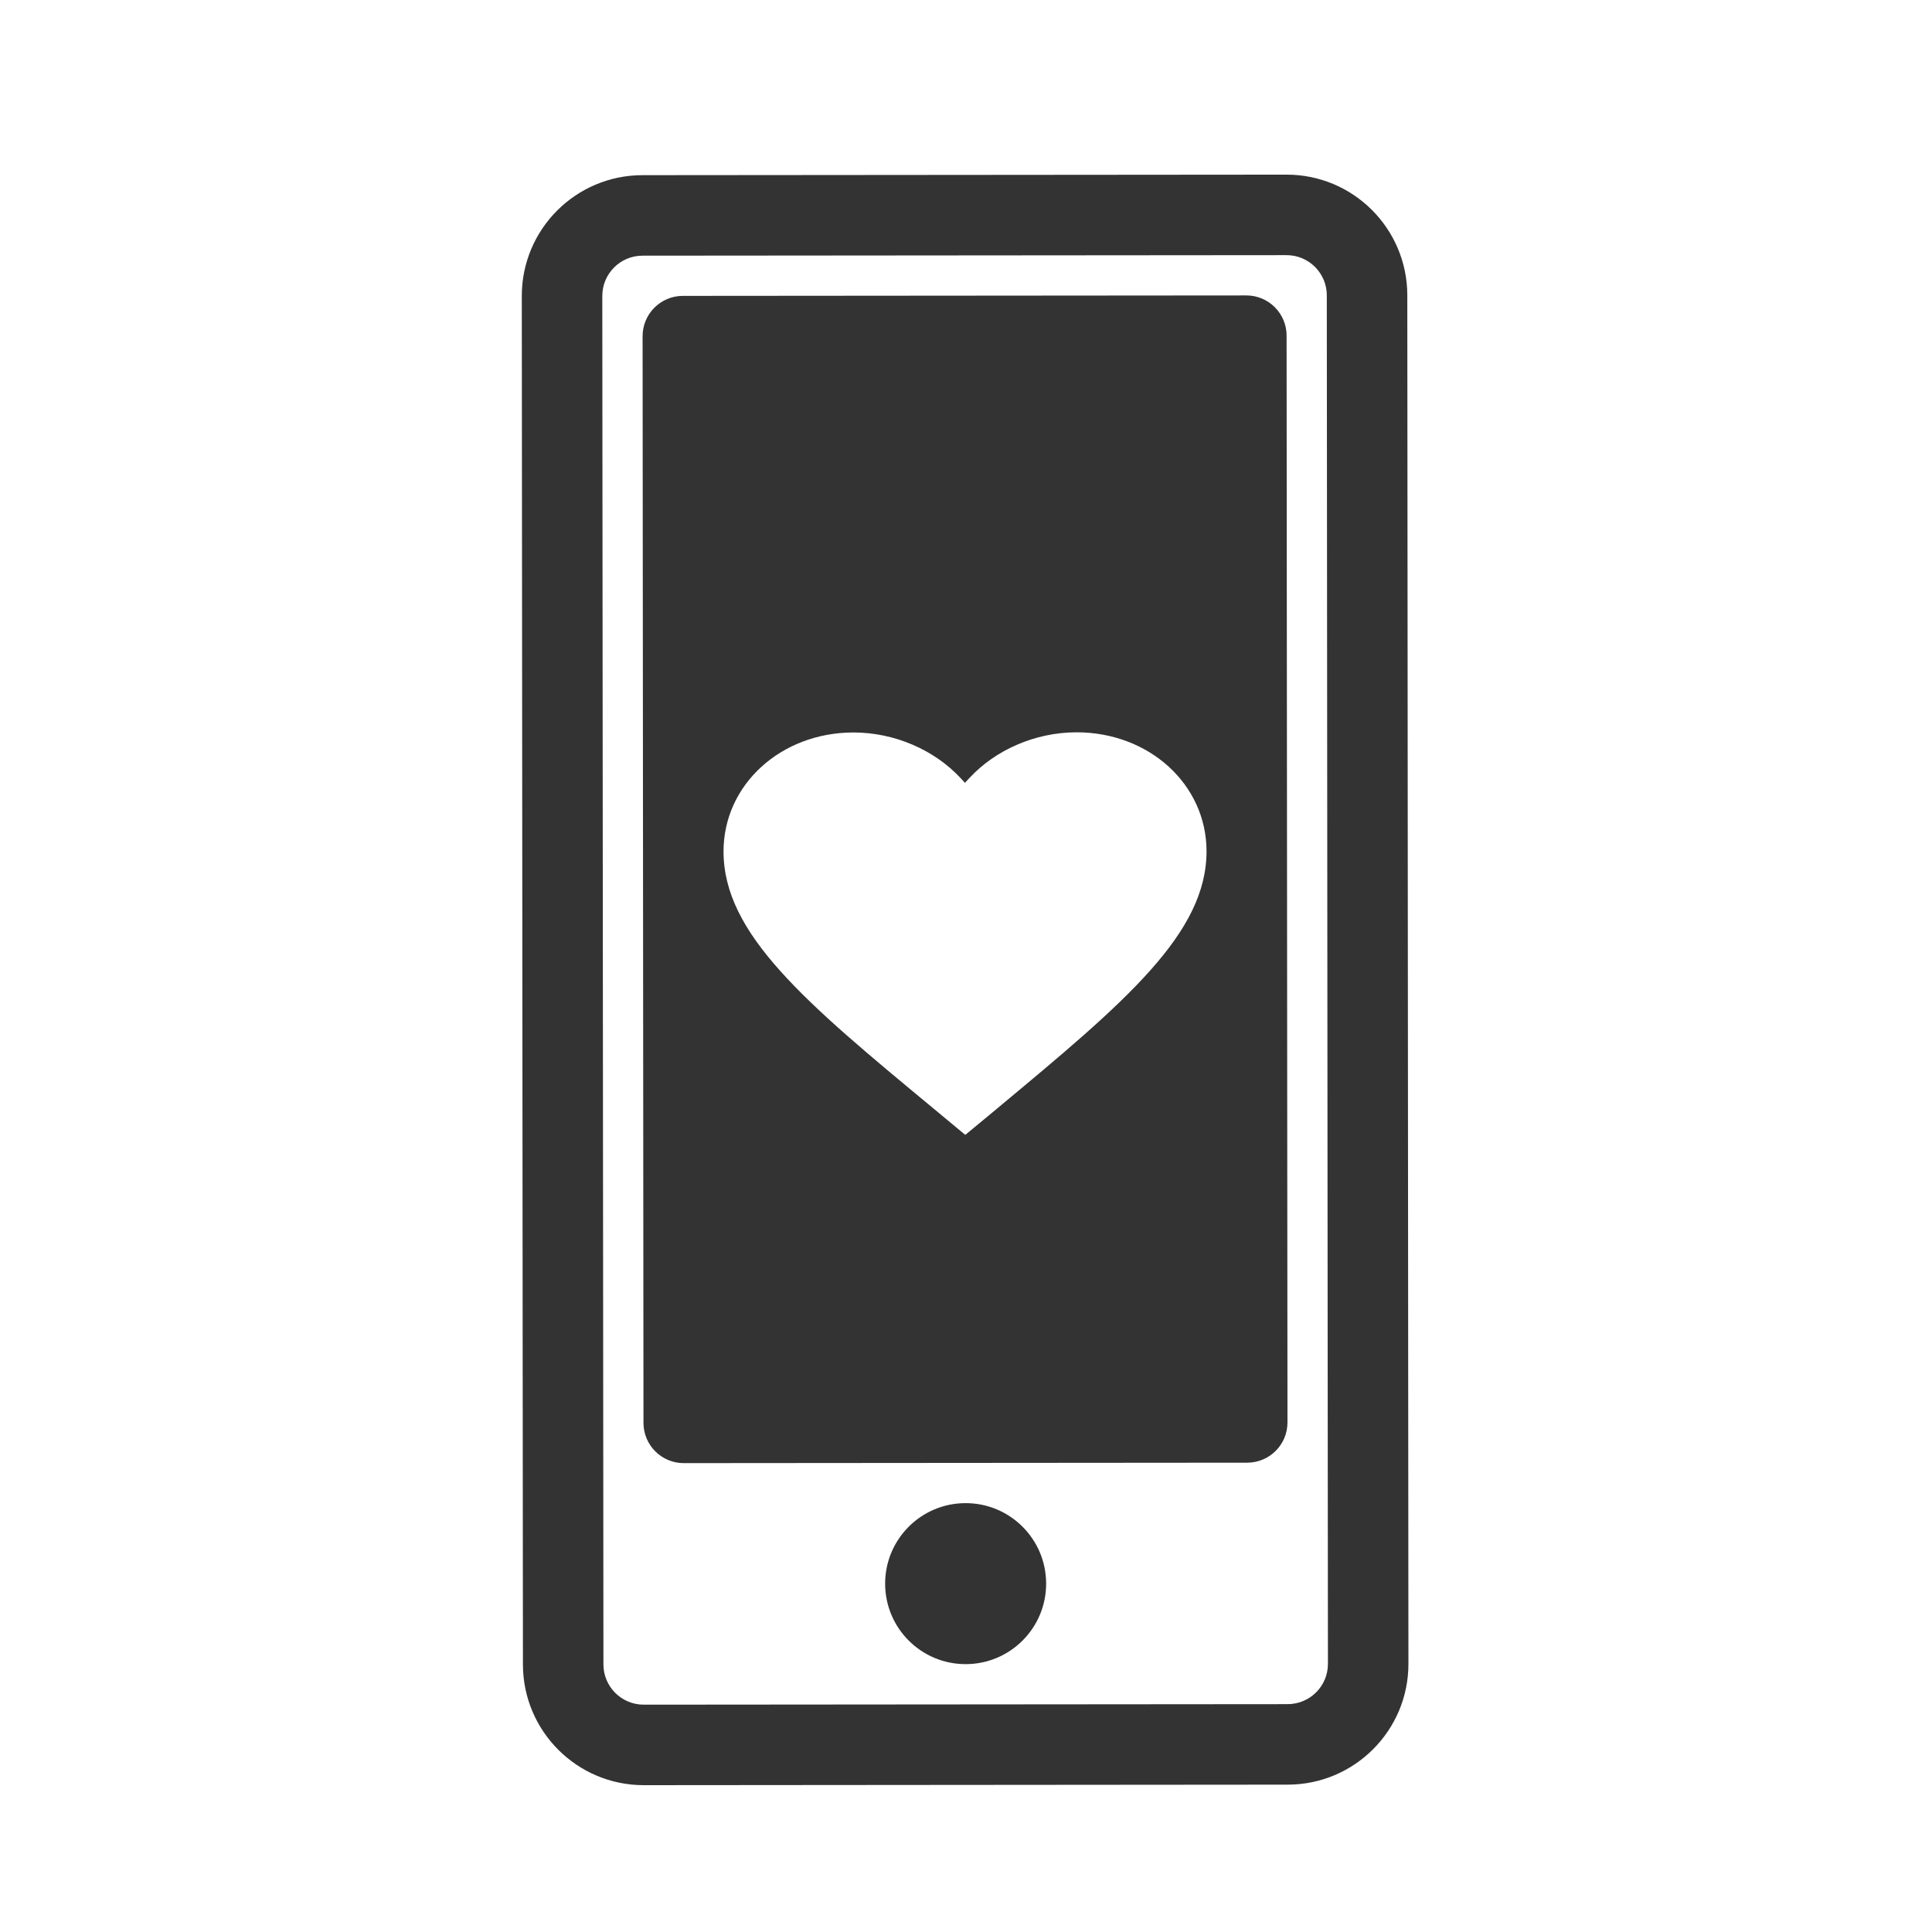 <?xml version="1.0" encoding="utf-8"?><!-- Uploaded to: SVG Repo, www.svgrepo.com, Generator: SVG Repo Mixer Tools -->
<svg width="800px" height="800px" viewBox="0 0 48 48" fill="none" xmlns="http://www.w3.org/2000/svg">
<path fill-rule="evenodd" clip-rule="evenodd" d="M31.963 6.339L15.964 6.352C15.411 6.352 14.964 6.8 14.964 7.353L14.992 41.353C14.993 41.905 15.441 42.352 15.993 42.352L31.993 42.339C32.545 42.338 32.993 41.89 32.992 41.338L32.964 7.338C32.964 6.786 32.516 6.338 31.963 6.339ZM15.962 4.352C14.305 4.353 12.963 5.697 12.964 7.354L12.992 41.354C12.994 43.011 14.338 44.353 15.995 44.352L31.995 44.339C33.651 44.337 34.994 42.993 34.992 41.336L34.964 7.336C34.963 5.679 33.619 4.337 31.962 4.339L15.962 4.352Z" fill="#333333"/>
<path fill-rule="evenodd" clip-rule="evenodd" d="M16.964 7.351C16.412 7.352 15.965 7.8 15.965 8.352L15.987 35.352C15.988 35.904 16.436 36.352 16.988 36.351L30.988 36.34C31.54 36.339 31.988 35.891 31.987 35.339L31.965 8.339C31.965 7.787 31.517 7.339 30.964 7.34L16.964 7.351ZM23.192 27.54L23.192 27.54L23.982 28.196L24.77 27.544L24.77 27.544L24.786 27.53L24.786 27.53C26.366 26.215 27.664 25.134 28.571 24.117C29.479 23.1 29.977 22.165 29.976 21.147C29.974 19.491 28.553 18.192 26.743 18.194C25.718 18.195 24.733 18.633 24.091 19.323L23.974 19.449L23.857 19.323C23.214 18.634 22.228 18.198 21.204 18.198C19.394 18.2 17.974 19.501 17.976 21.157C17.977 22.175 18.476 23.109 19.386 24.124C20.297 25.142 21.603 26.224 23.192 27.54Z" fill="#333333"/>
<path fill-rule="evenodd" clip-rule="evenodd" d="M23.992 41.345C25.097 41.344 25.992 40.448 25.991 39.344C25.99 38.239 25.094 37.344 23.989 37.345C22.884 37.346 21.99 38.242 21.991 39.347C21.992 40.452 22.888 41.346 23.992 41.345Z" fill="#333333"/>
</svg>